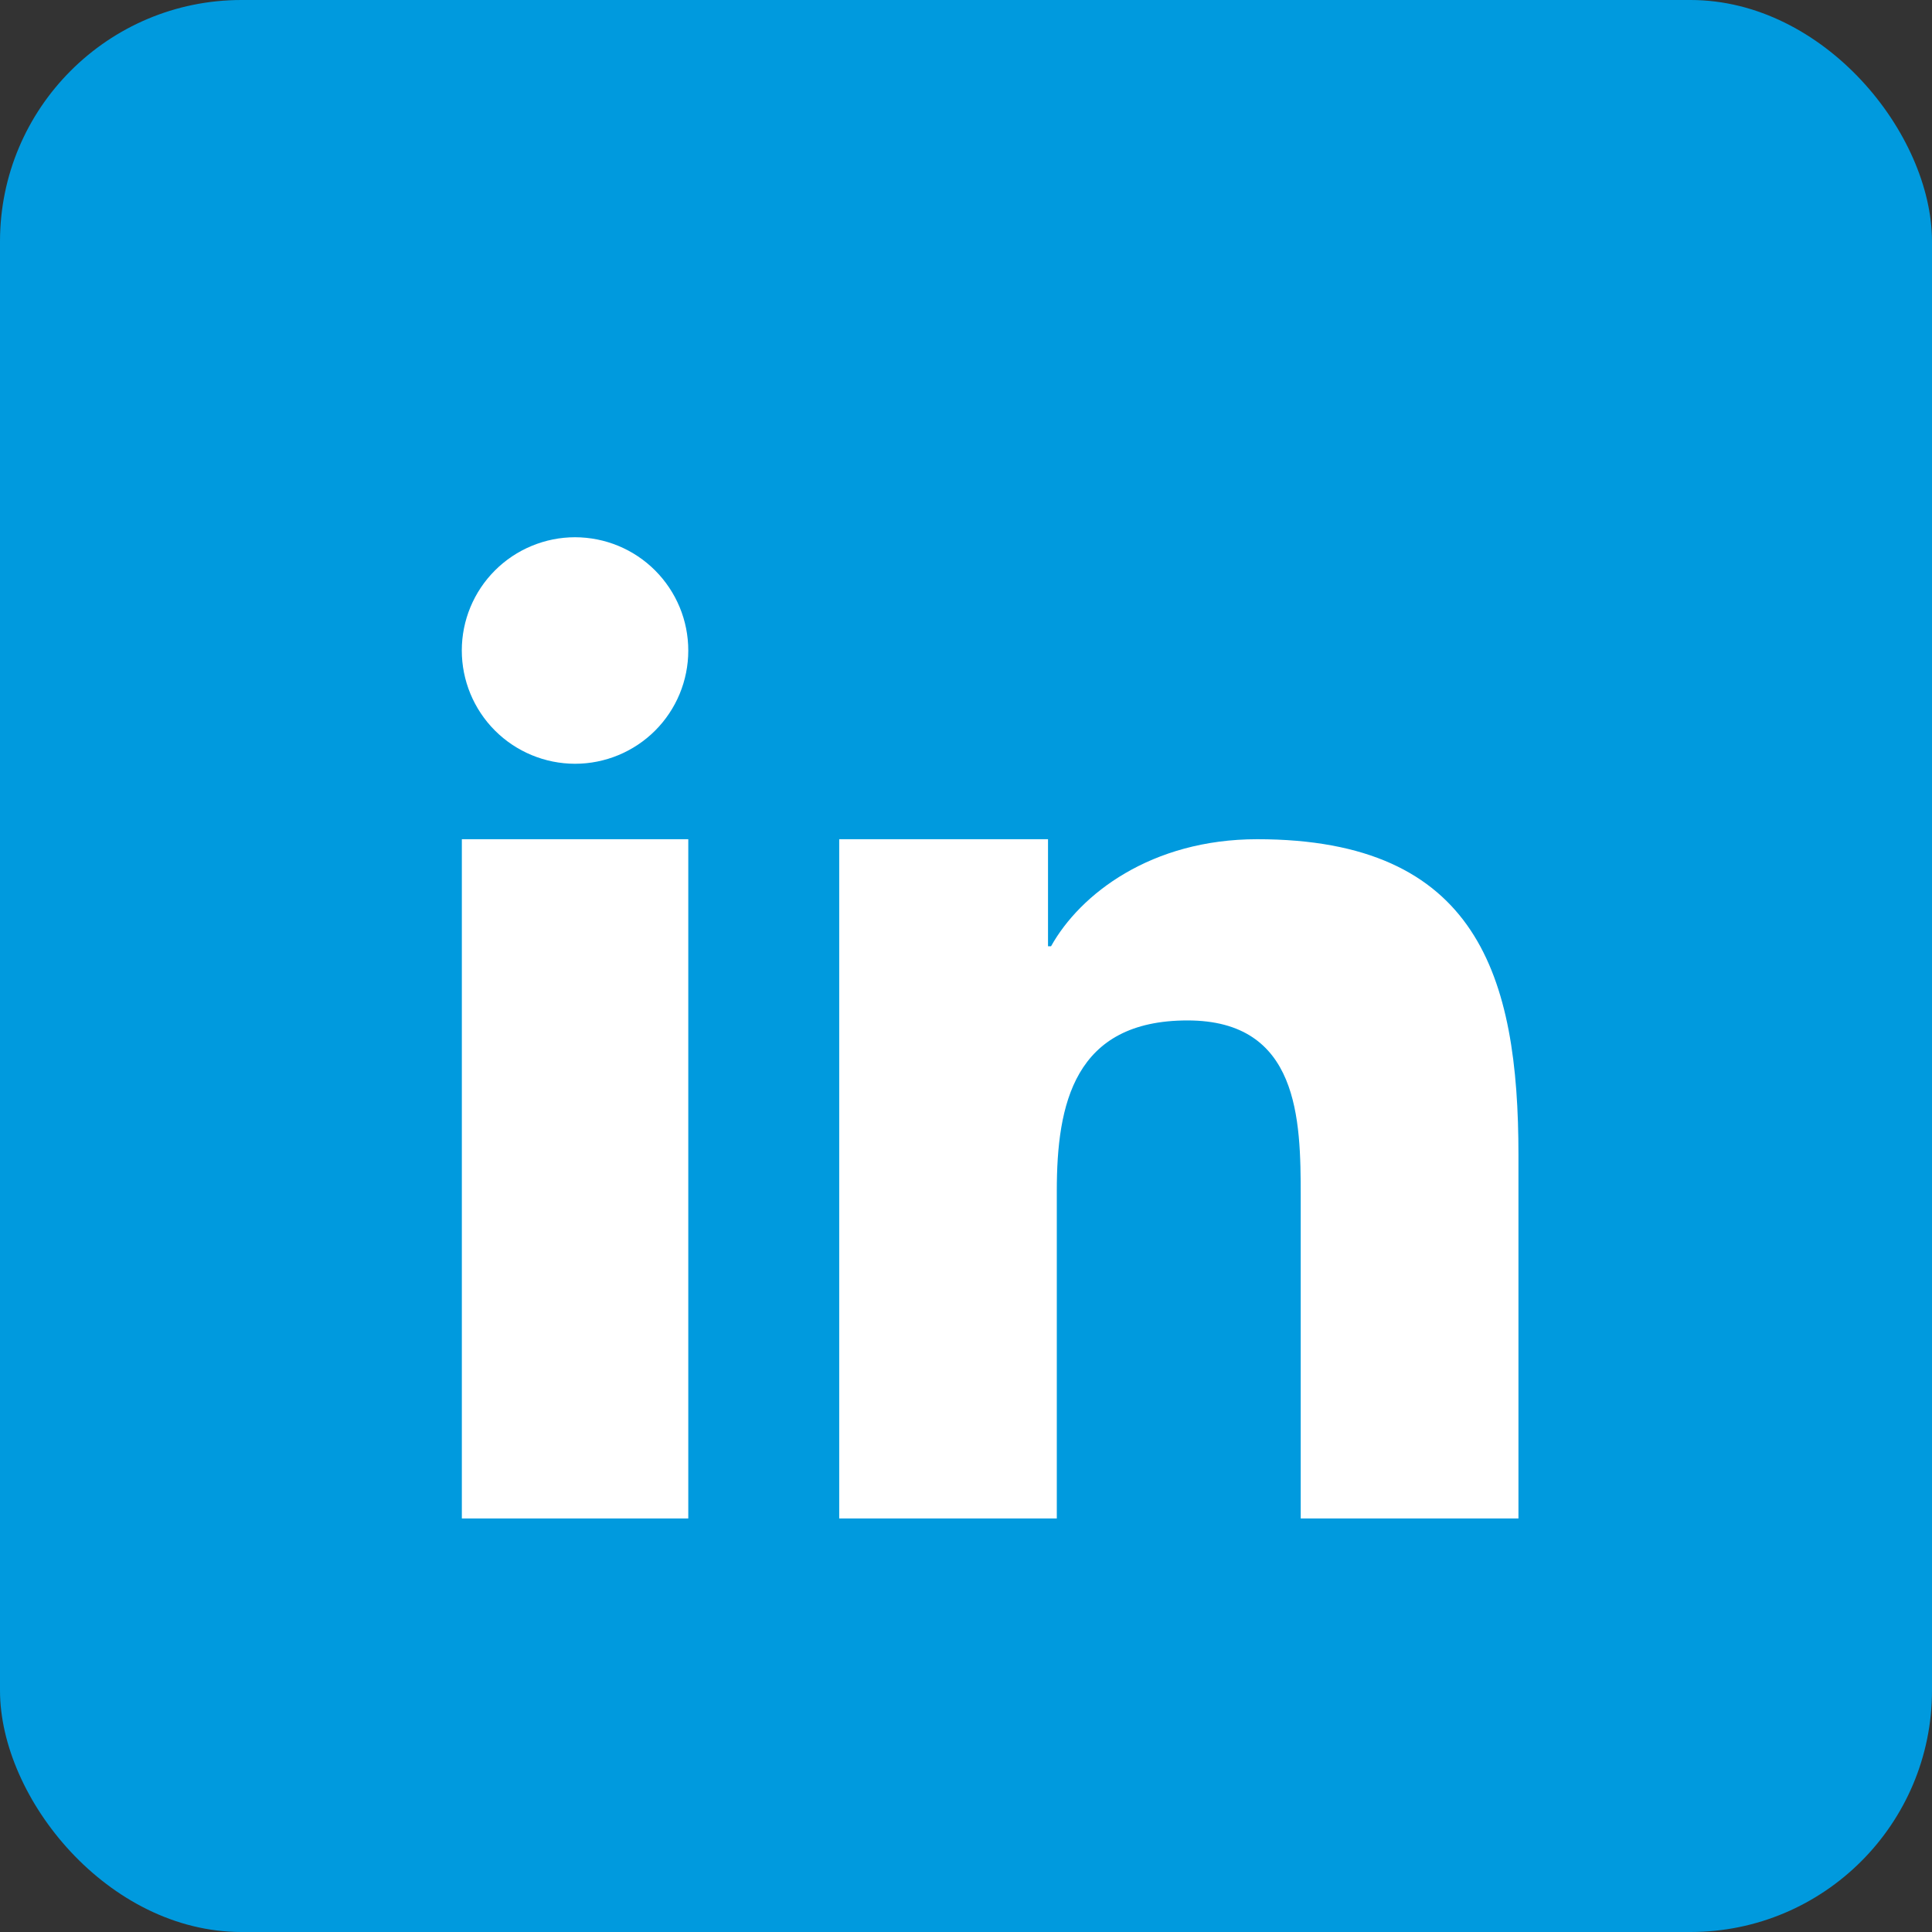 <svg width="40" height="40" viewBox="0 0 40 40" fill="none" xmlns="http://www.w3.org/2000/svg">
<rect x="0" y="0" width="40" height="40" fill="#333333" stroke="none"/>
<rect width="40" height="40" rx="5" fill="#009ADE"/>
<path d="M17.375 17.375H21.698V19.591H21.761C22.363 18.511 23.834 17.375 26.03 17.375C30.594 17.375 31.438 20.216 31.438 23.911V31.438H26.93V24.766C26.93 23.175 26.897 21.127 24.586 21.127C22.239 21.127 21.88 22.859 21.88 24.65V31.438H17.375V17.375Z" fill="white"/>
<path d="M9.562 17.375H14.25V31.438H9.562V17.375Z" fill="white"/>
<path d="M14.25 13.469C14.25 14.091 14.003 14.687 13.563 15.127C13.123 15.566 12.527 15.813 11.905 15.813C11.283 15.812 10.687 15.565 10.247 15.125C9.808 14.685 9.561 14.089 9.561 13.467C9.561 12.845 9.808 12.249 10.248 11.81C10.466 11.592 10.725 11.419 11.009 11.302C11.293 11.184 11.598 11.123 11.906 11.123C12.214 11.124 12.519 11.184 12.803 11.302C13.088 11.42 13.346 11.593 13.564 11.811C13.781 12.029 13.954 12.287 14.072 12.572C14.19 12.856 14.25 13.161 14.25 13.469Z" fill="white"/>
</svg>
